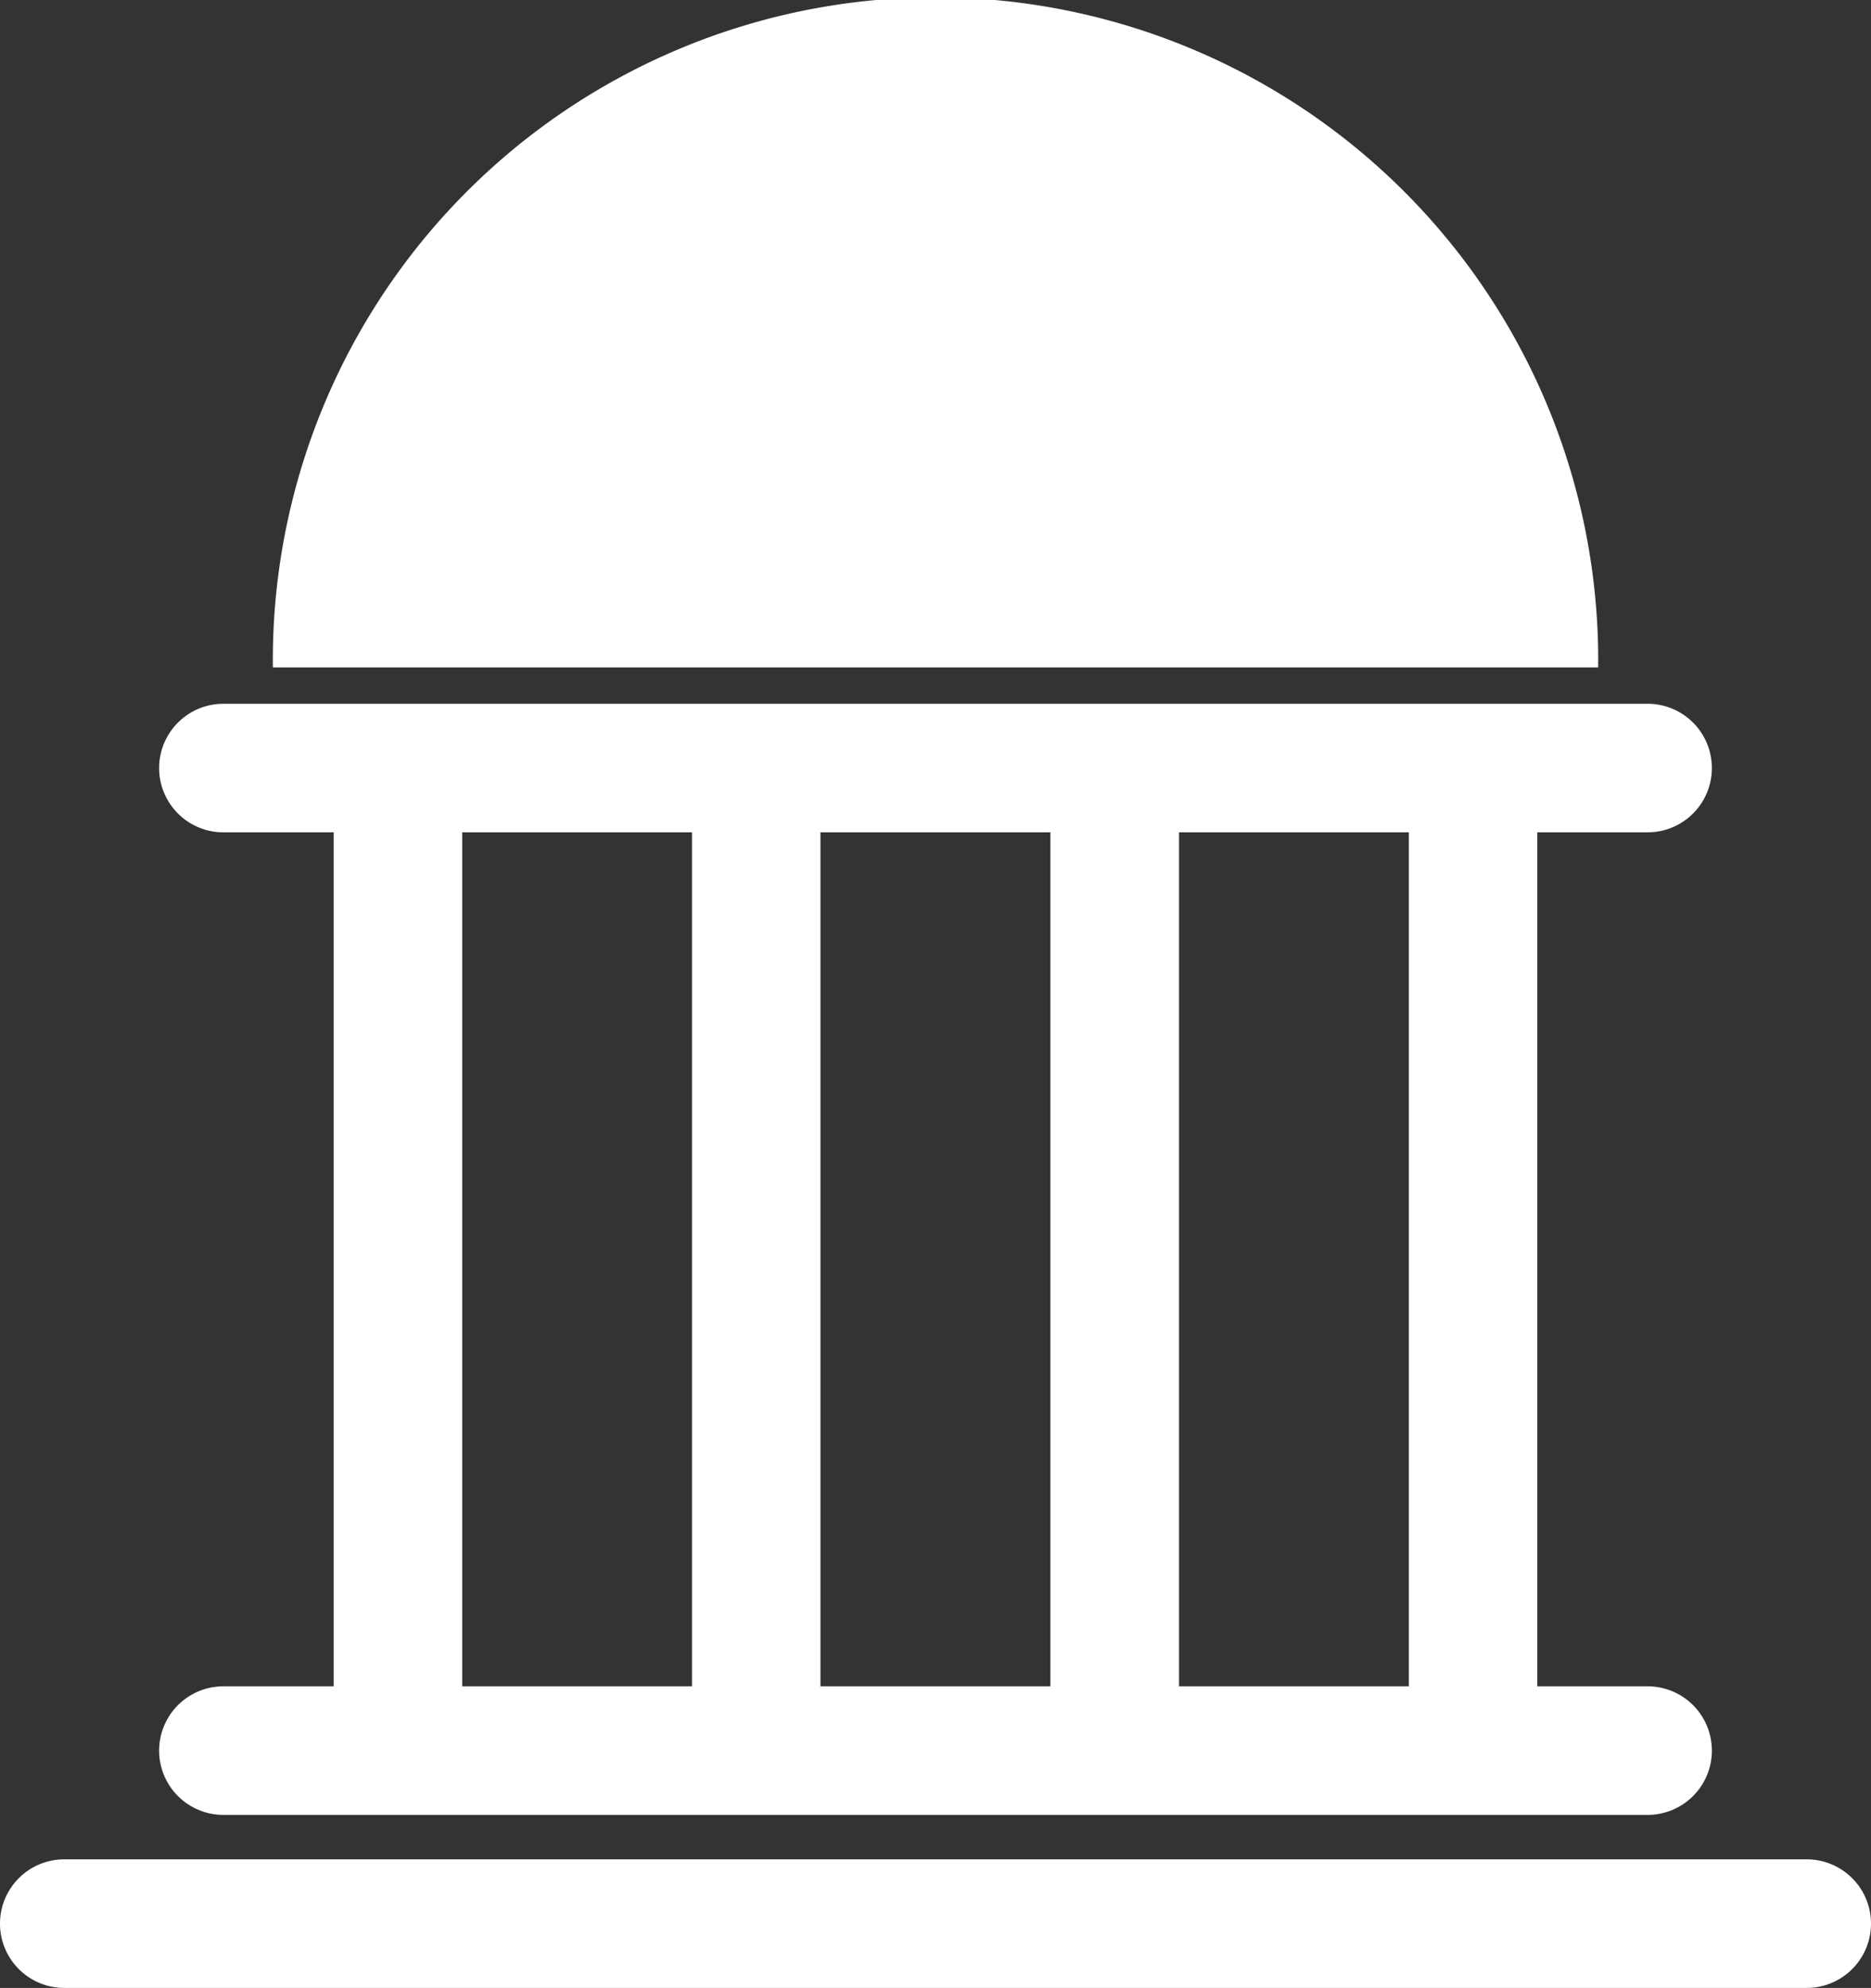 <svg xmlns="http://www.w3.org/2000/svg" width="47.065" height="50" viewBox="0 0 47.065 50">
  <rect x="0" y="0" width="47.065" height="50" fill="#333333" stroke="none"/>
  <path id="old-monument-svgrepo-com" d="M41.563,16.786H8.225a16.67,16.67,0,1,1,33.338,0Zm5.246,29.98H2.978a1.617,1.617,0,0,0,0,3.234H46.809a1.617,1.617,0,0,0,0-3.234ZM9.754,42.414V20.935H6.981a1.617,1.617,0,1,1,0-3.234H42.806a1.617,1.617,0,0,1,0,3.234H40.032V42.414h2.774a1.617,1.617,0,1,1,0,3.234H6.981a1.617,1.617,0,1,1,0-3.234Zm18.03,0V20.935H22V42.414ZM36.8,20.935h-5.78V42.414H36.8ZM12.988,42.414h5.78V20.935h-5.78V42.414Z" transform="translate(-1.361)" fill="#fff"/>
</svg>
